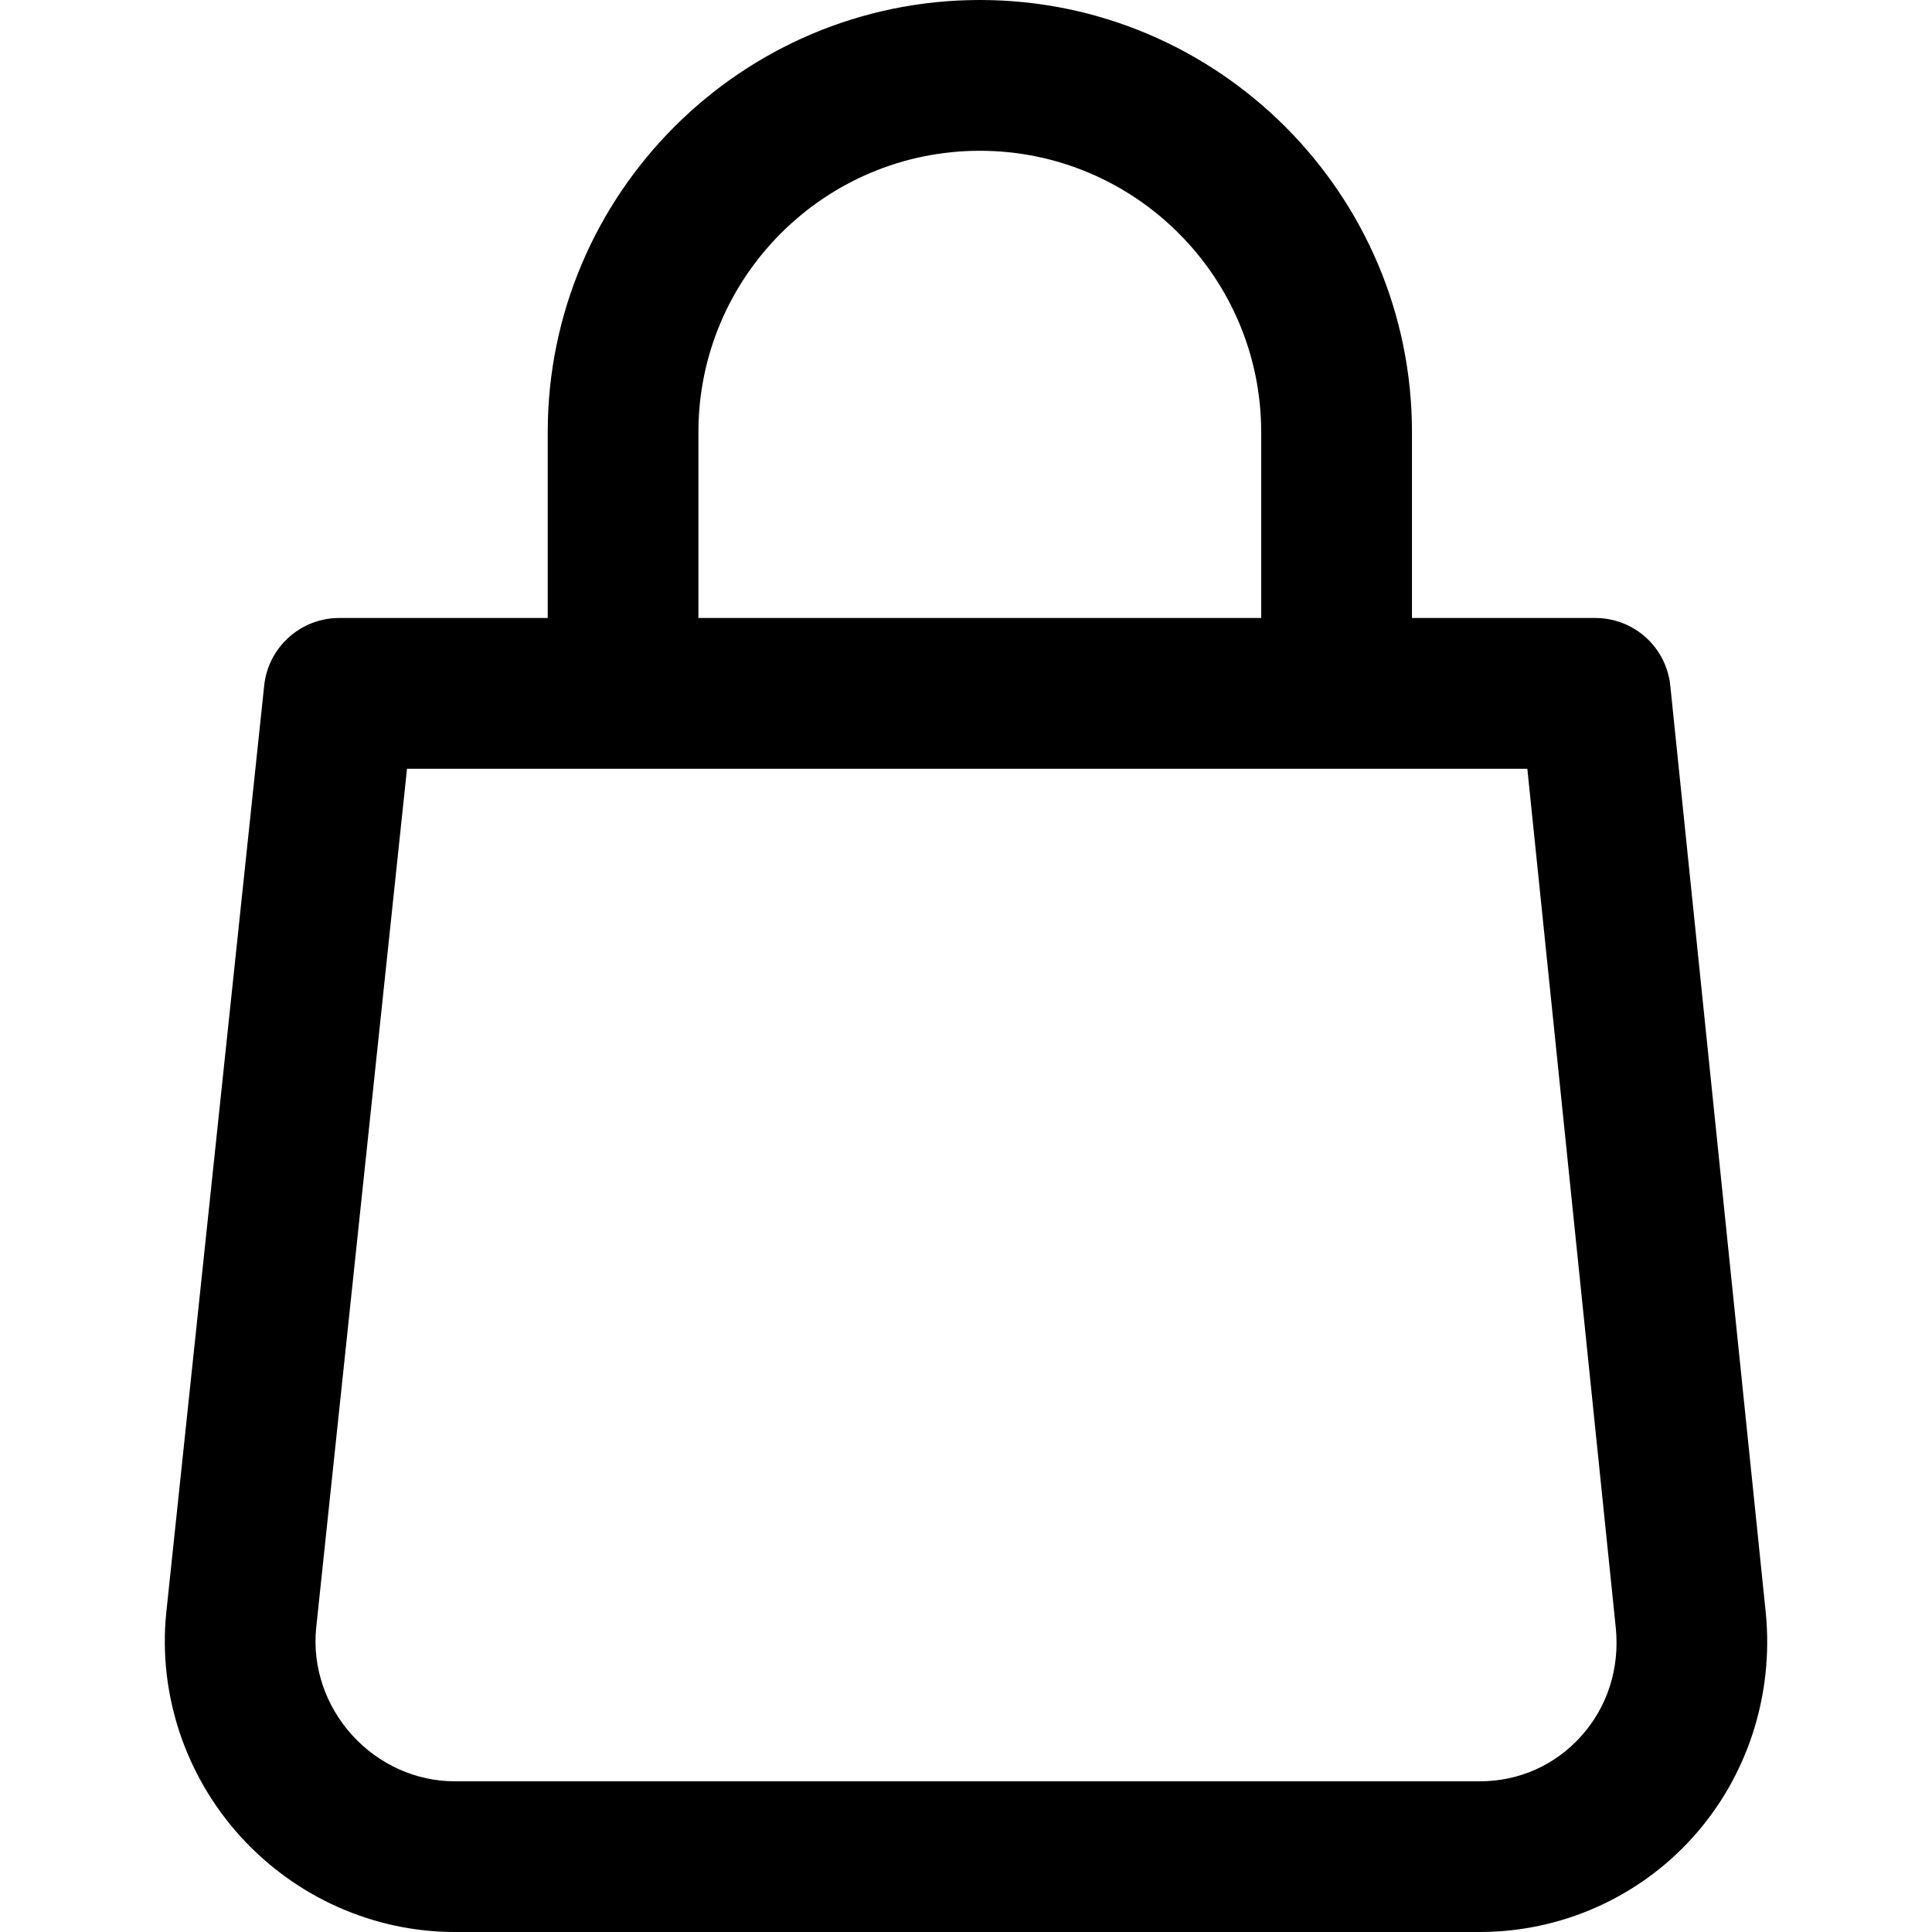 <?xml version="1.0" encoding="UTF-8"?>
<svg xmlns="http://www.w3.org/2000/svg" aria-hidden="true" role="img" width="24" height="24" viewBox="0 0 24 24">
  <path d="M21.935 20.034L20.749 8.518C20.7 8.04 20.298 7.677 19.818 7.677H4.213C3.735 7.677 3.333 8.039 3.282 8.515L2.065 20.037C1.964 21.042 2.299 22.053 2.984 22.81C3.669 23.566 4.64 24 5.649 24H18.383C19.387 24 20.349 23.575 21.021 22.832C21.703 22.081 22.036 21.062 21.935 20.034ZM19.635 21.575C19.311 21.931 18.867 22.128 18.383 22.128H5.649C5.168 22.128 4.703 21.918 4.373 21.553C4.042 21.188 3.88 20.703 3.927 20.228L5.056 9.55H18.973L20.072 20.222C20.122 20.728 19.967 21.209 19.635 21.575Z" fill="currentColor"></path>
  <path d="M12.172 0C9.212 0 6.804 2.408 6.804 5.368V8.614H8.676V5.368C8.676 3.441 10.244 1.873 12.172 1.873C14.099 1.873 15.667 3.441 15.667 5.368V8.614H17.54V5.368C17.54 2.408 15.132 0 12.172 0Z" fill="currentColor"></path>
</svg>
